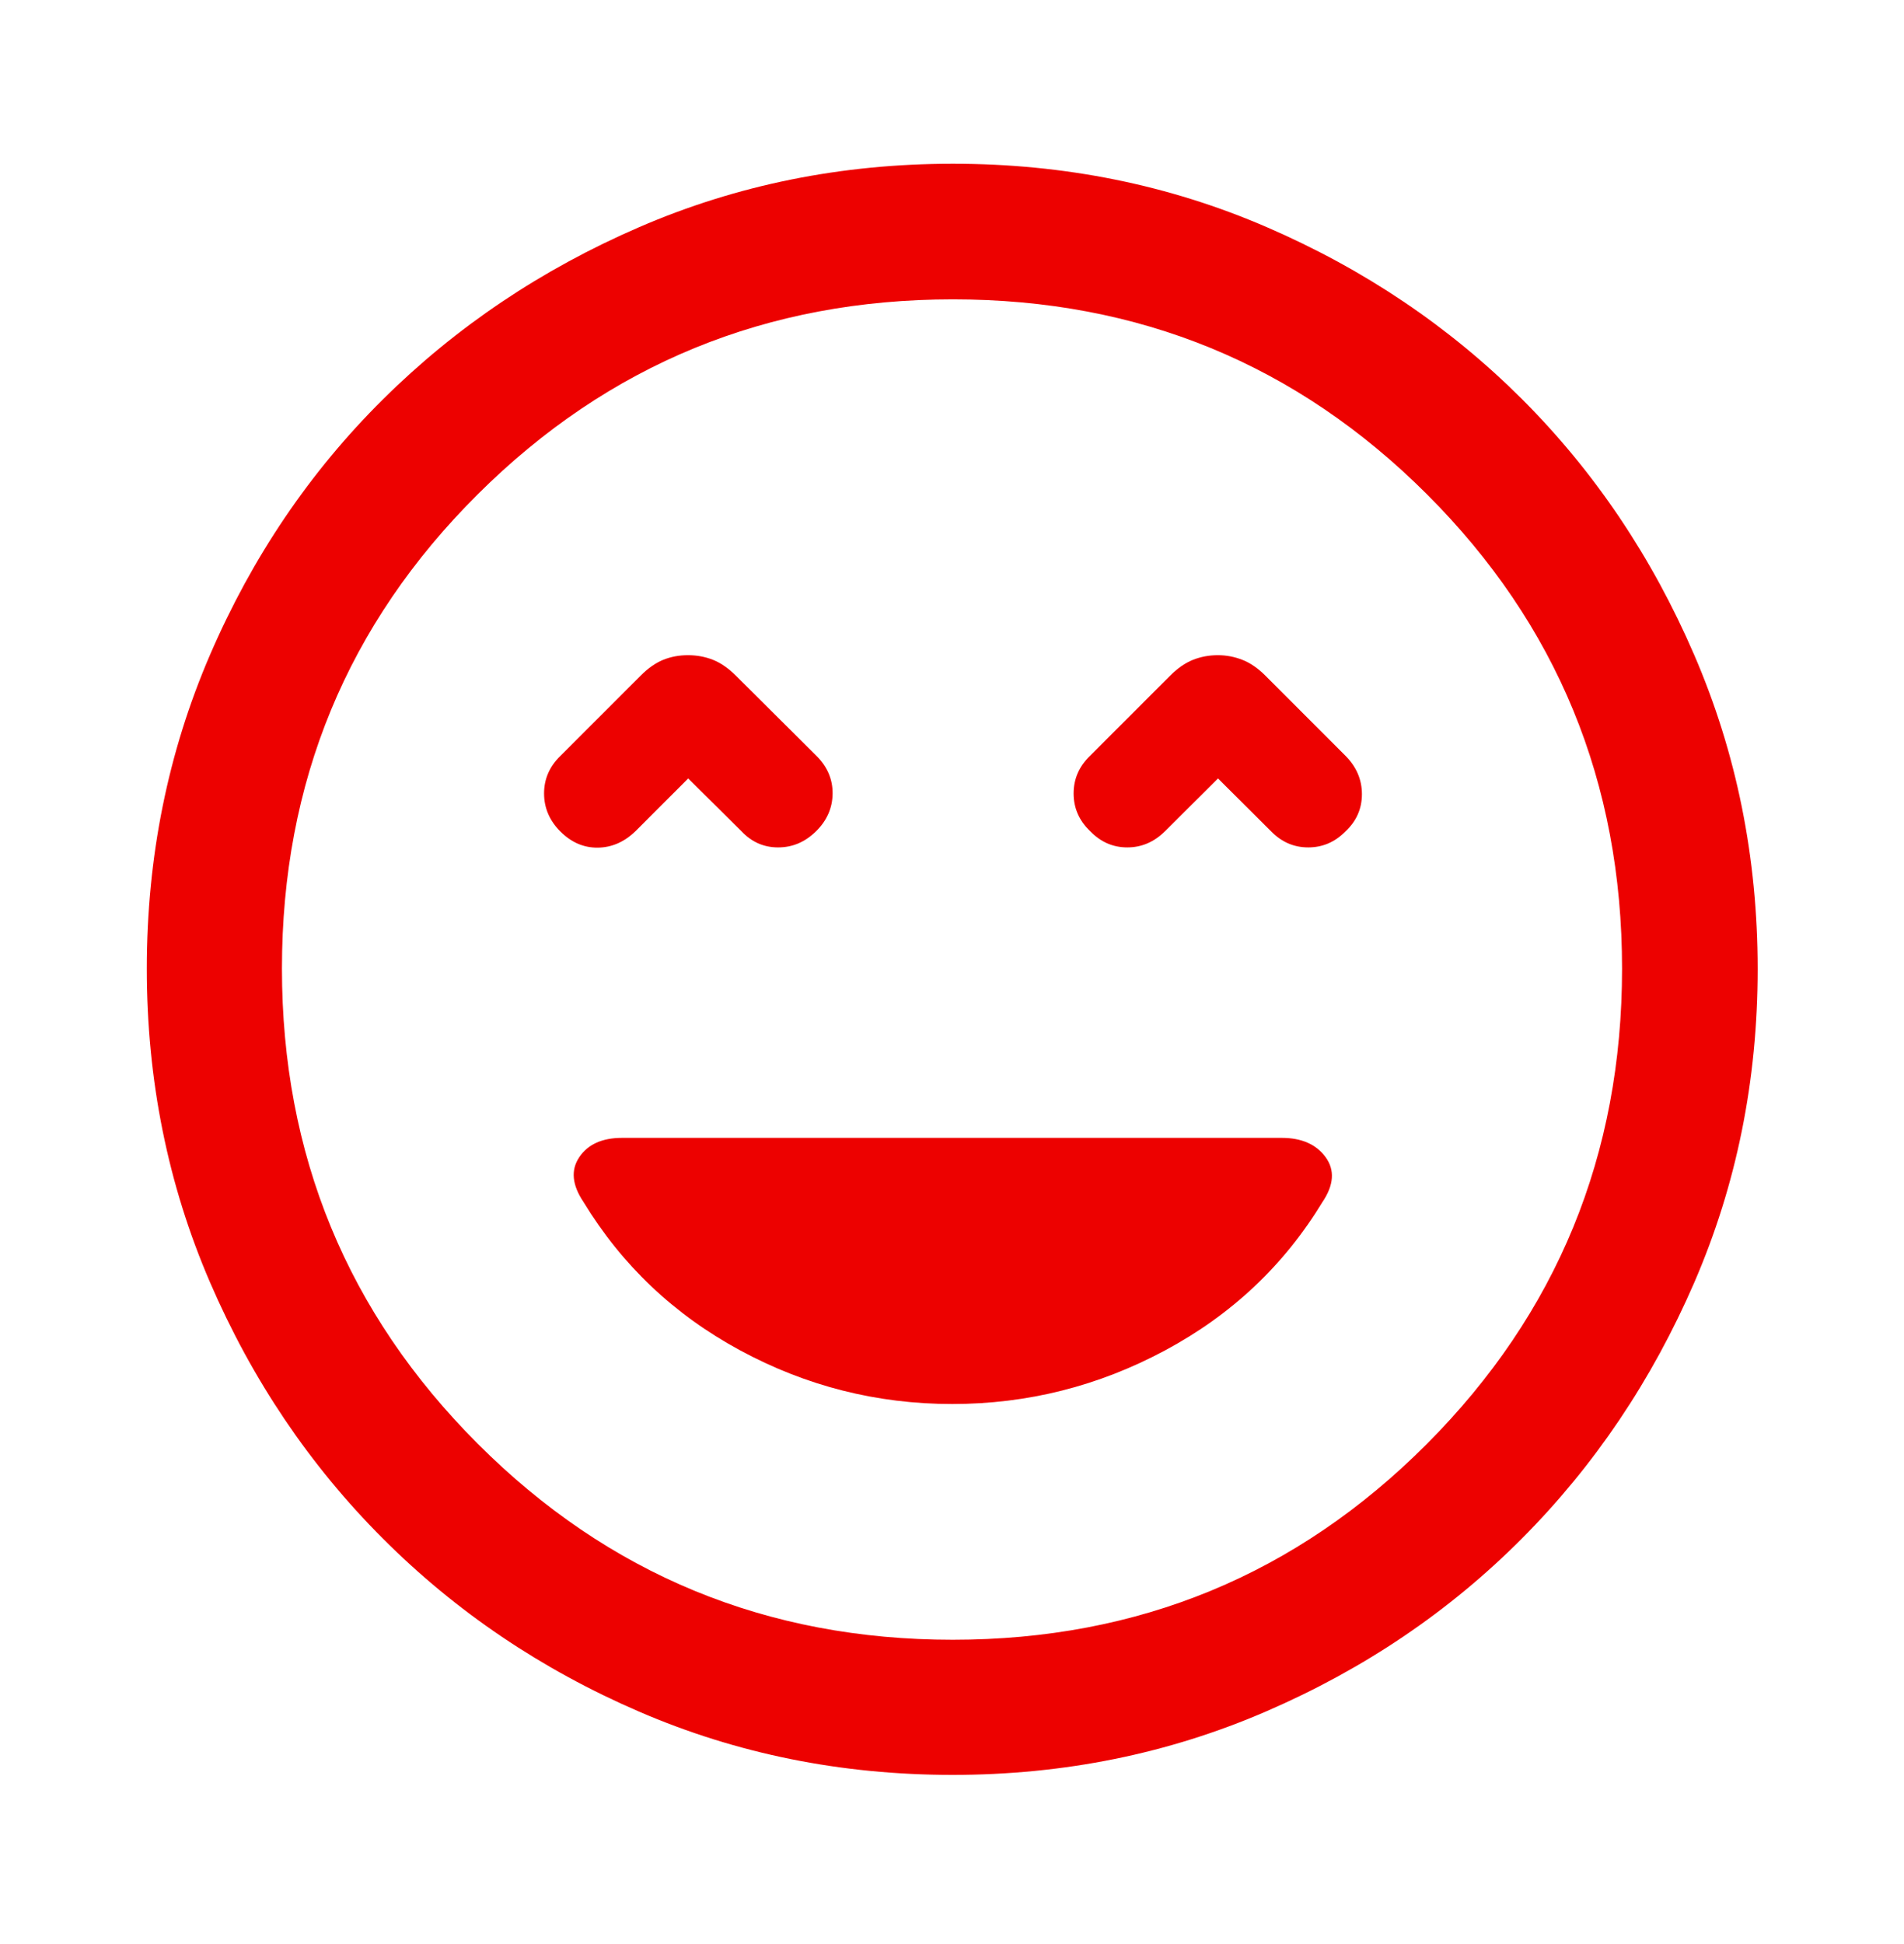 <svg width="48" height="49" viewBox="0 0 48 49" fill="none" xmlns="http://www.w3.org/2000/svg">
<mask id="mask0_1596_3002" style="mask-type:alpha" maskUnits="userSpaceOnUse" x="0" y="0" width="48" height="49">
<rect y="0.438" width="48" height="48" fill="#D9D9D9"/>
</mask>
<g mask="url(#mask0_1596_3002)">
<path d="M14.128 20.959C14.403 21.234 14.717 21.369 15.07 21.365C15.423 21.361 15.741 21.222 16.024 20.947L17.35 19.621L18.688 20.947C18.944 21.222 19.253 21.359 19.616 21.359C19.979 21.359 20.297 21.224 20.572 20.953C20.846 20.683 20.986 20.367 20.99 20.005C20.994 19.644 20.858 19.326 20.584 19.052L18.544 17.023C18.361 16.841 18.171 16.71 17.975 16.631C17.778 16.553 17.567 16.514 17.343 16.514C17.12 16.514 16.912 16.553 16.719 16.631C16.527 16.71 16.339 16.841 16.157 17.023L14.128 19.052C13.854 19.318 13.716 19.634 13.716 19.999C13.716 20.364 13.854 20.685 14.128 20.959ZM27.48 20.947C27.744 21.222 28.057 21.359 28.419 21.359C28.781 21.359 29.099 21.222 29.374 20.947L30.706 19.621L32.038 20.947C32.303 21.222 32.617 21.359 32.98 21.359C33.343 21.359 33.657 21.224 33.922 20.953C34.197 20.695 34.334 20.383 34.334 20.017C34.334 19.652 34.197 19.33 33.922 19.052L31.894 17.023C31.711 16.841 31.52 16.71 31.32 16.631C31.121 16.553 30.915 16.514 30.702 16.514C30.481 16.514 30.272 16.553 30.075 16.631C29.879 16.71 29.689 16.841 29.507 17.023L27.478 19.052C27.204 19.317 27.066 19.633 27.066 19.999C27.066 20.366 27.204 20.682 27.48 20.947ZM24.015 44.736C21.208 44.736 18.574 44.205 16.113 43.142C13.652 42.08 11.499 40.627 9.655 38.782C7.811 36.938 6.358 34.785 5.295 32.322C4.232 29.86 3.701 27.224 3.701 24.414C3.701 21.605 4.232 18.968 5.295 16.504C6.358 14.04 7.81 11.895 9.653 10.067C11.496 8.239 13.649 6.792 16.112 5.726C18.576 4.66 21.212 4.127 24.022 4.127C26.833 4.127 29.47 4.659 31.935 5.725C34.4 6.791 36.545 8.237 38.373 10.063C40.2 11.89 41.646 14.038 42.712 16.508C43.778 18.977 44.311 21.616 44.311 24.424C44.311 27.232 43.778 29.866 42.712 32.328C41.645 34.789 40.199 36.938 38.371 38.775C36.543 40.612 34.395 42.065 31.927 43.133C29.459 44.202 26.822 44.736 24.015 44.736ZM24.018 41.33C28.708 41.33 32.692 39.684 35.972 36.394C39.252 33.103 40.892 29.11 40.892 24.415C40.892 19.721 39.253 15.735 35.974 12.459C32.695 9.183 28.712 7.545 24.024 7.545C19.331 7.545 15.338 9.182 12.046 12.457C8.754 15.732 7.108 19.716 7.108 24.411C7.108 29.106 8.754 33.099 12.046 36.392C15.338 39.684 19.329 41.33 24.018 41.33ZM24.006 35.388C25.902 35.388 27.69 34.938 29.369 34.038C31.048 33.139 32.371 31.892 33.338 30.299C33.629 29.868 33.655 29.49 33.418 29.166C33.181 28.842 32.812 28.68 32.312 28.68H15.682C15.182 28.68 14.822 28.842 14.604 29.166C14.385 29.49 14.421 29.868 14.712 30.299C15.681 31.892 16.998 33.139 18.663 34.038C20.329 34.938 22.11 35.388 24.006 35.388Z" fill="#ED0100"/>
</g>
</svg>
